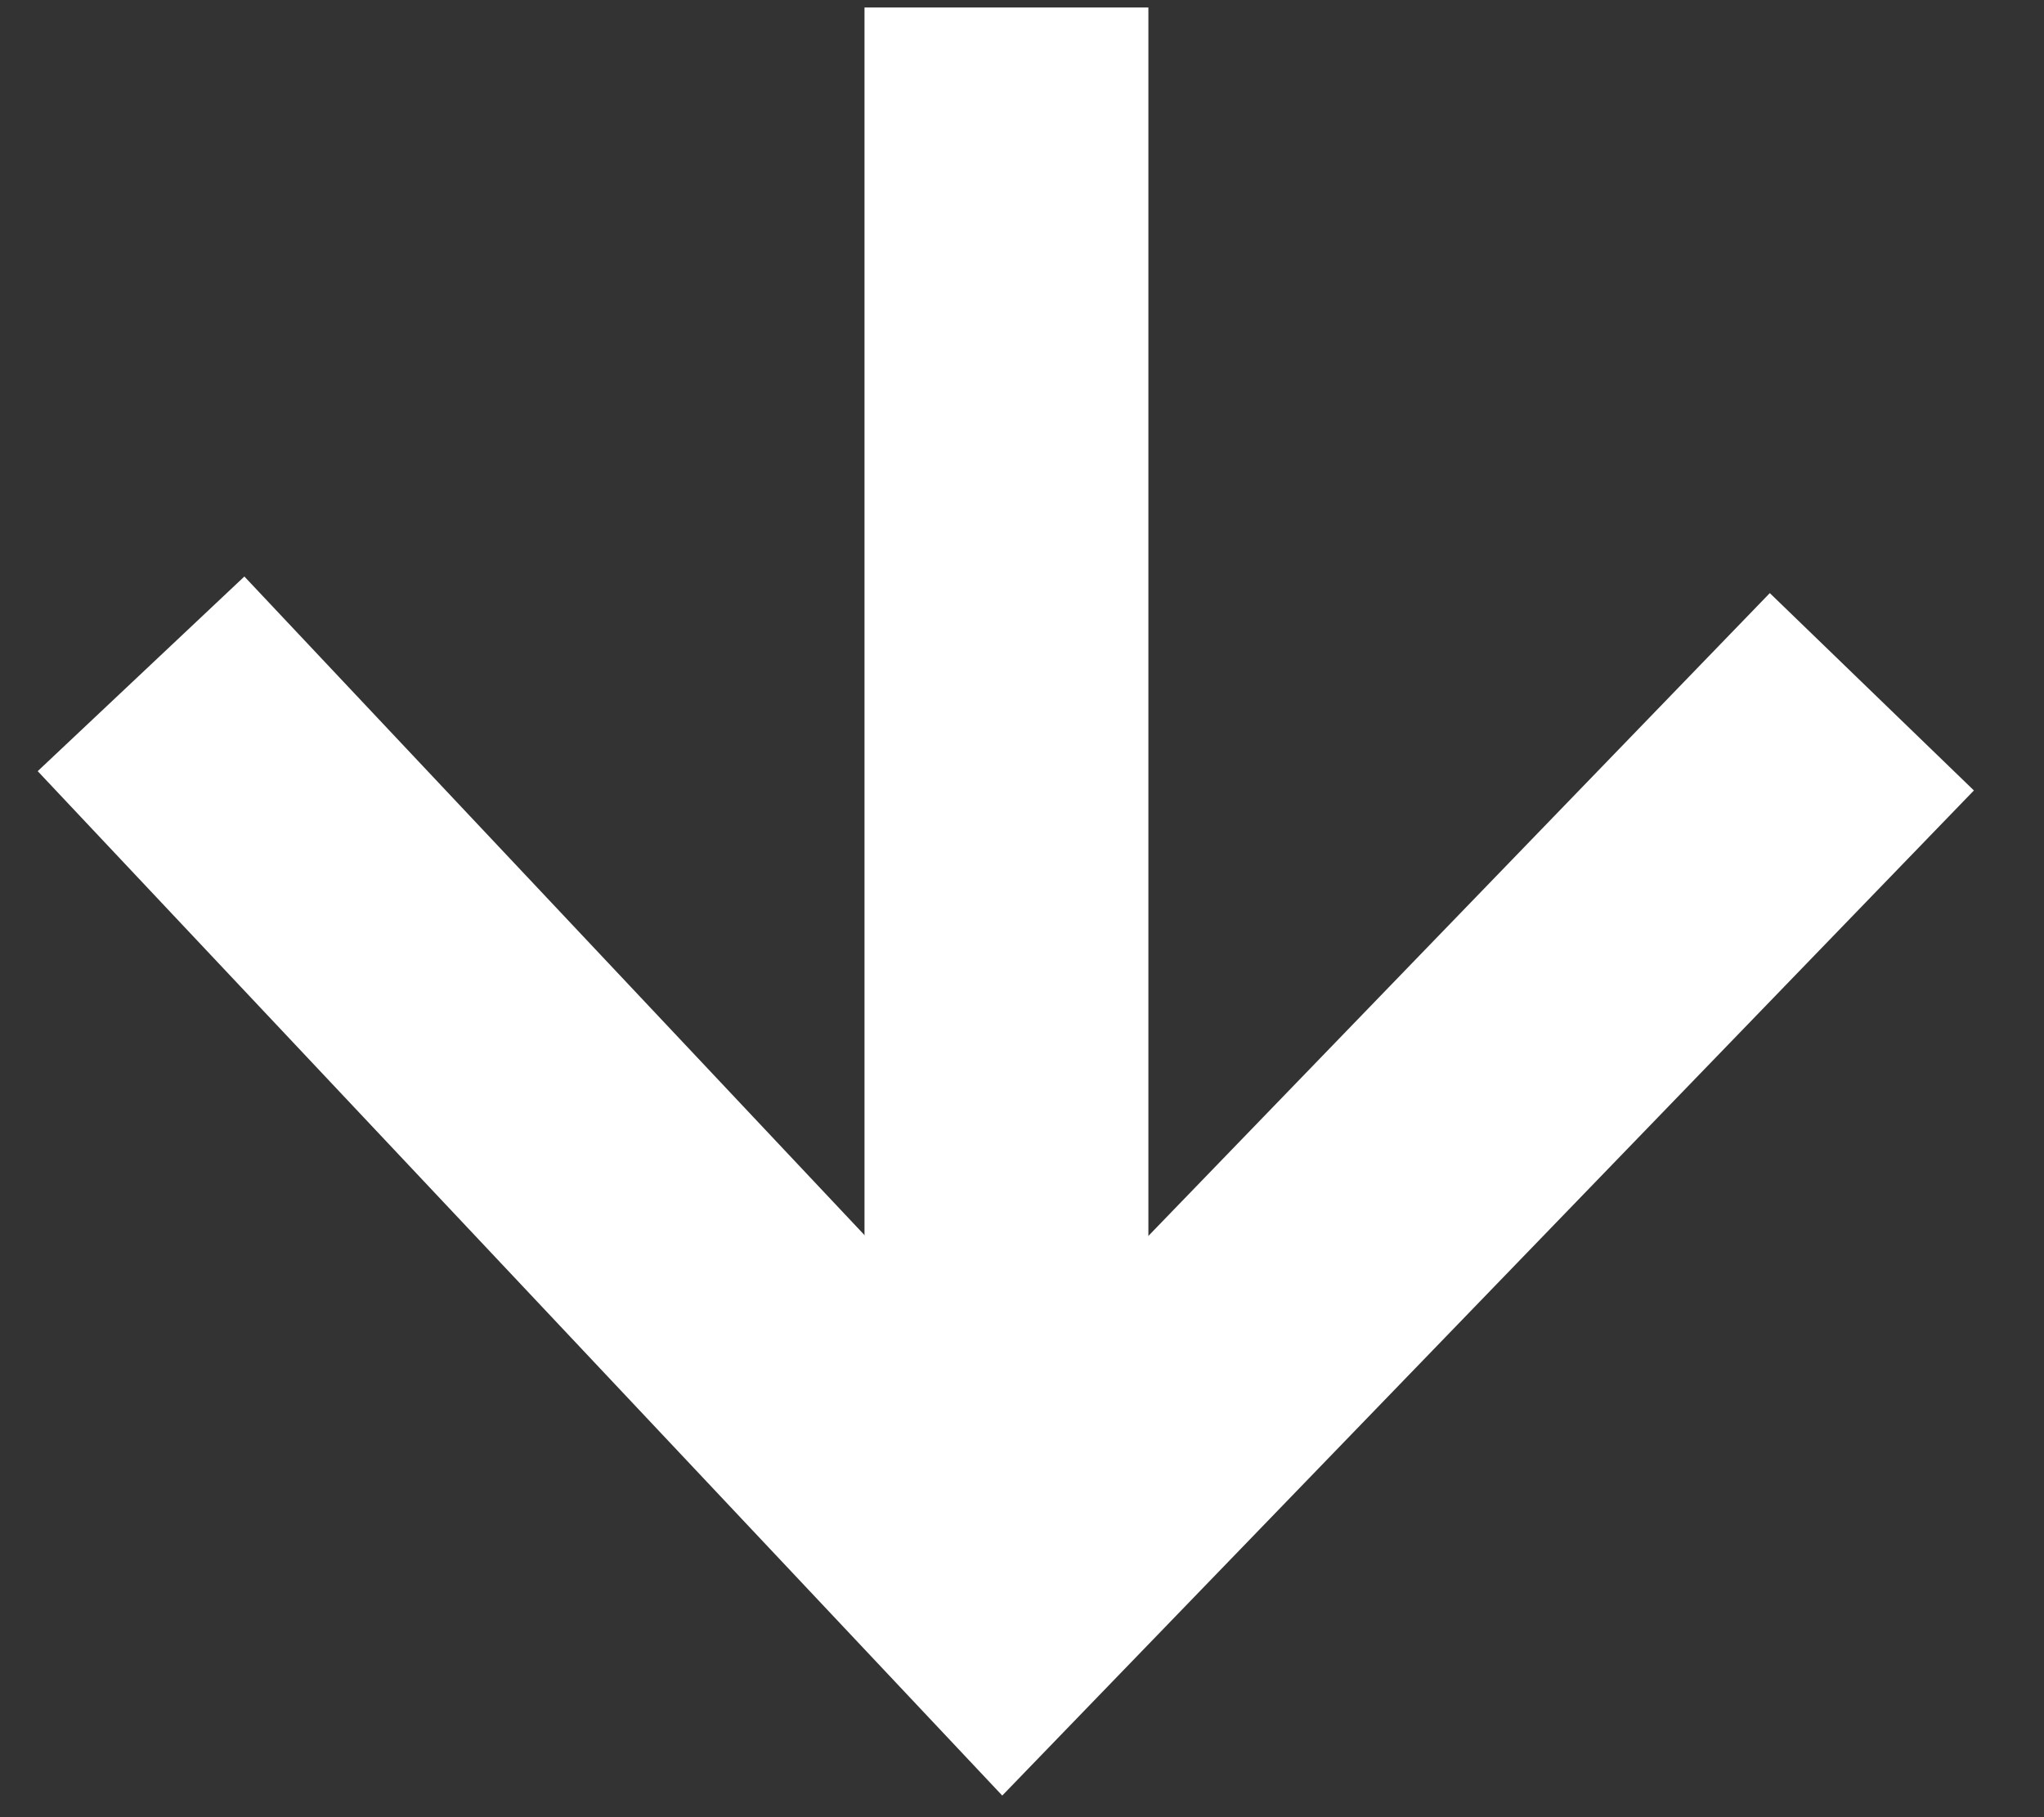 <?xml version="1.0" encoding="UTF-8"?>
<svg width="18px" height="16px" viewBox="0 0 18 16" version="1.1" xmlns="http://www.w3.org/2000/svg" xmlns:xlink="http://www.w3.org/1999/xlink">
    <rect x="0" y="0" width="18" height="16" fill="#333333" stroke="none"/>
    <title>Group 24</title>
    <g id="Desktop" stroke="none" stroke-width="1" fill="none" fill-rule="evenodd">
        <g id="2.-Dein-Testimonial" transform="translate(-200, -1830)" stroke="#FFFFFF" stroke-width="2.5">
            <g id="Group-10" transform="translate(101, 1219)">
                <g id="Group-15" transform="translate(80, 576)">
                    <g id="Group-17" transform="translate(5.726, 5.733)">
                        <g id="Group-24" transform="translate(14.516, 29.333)">
                            <polyline id="Stroke-3" points="1.16351373e-13 5.867 7.596 13.933 15.242 6.025"></polyline>
                            <line x1="7.621" y1="3.19744231e-14" x2="7.621" y2="13.933" id="Stroke-15"></line>
                        </g>
                    </g>
                </g>
            </g>
        </g>
    </g>
</svg>